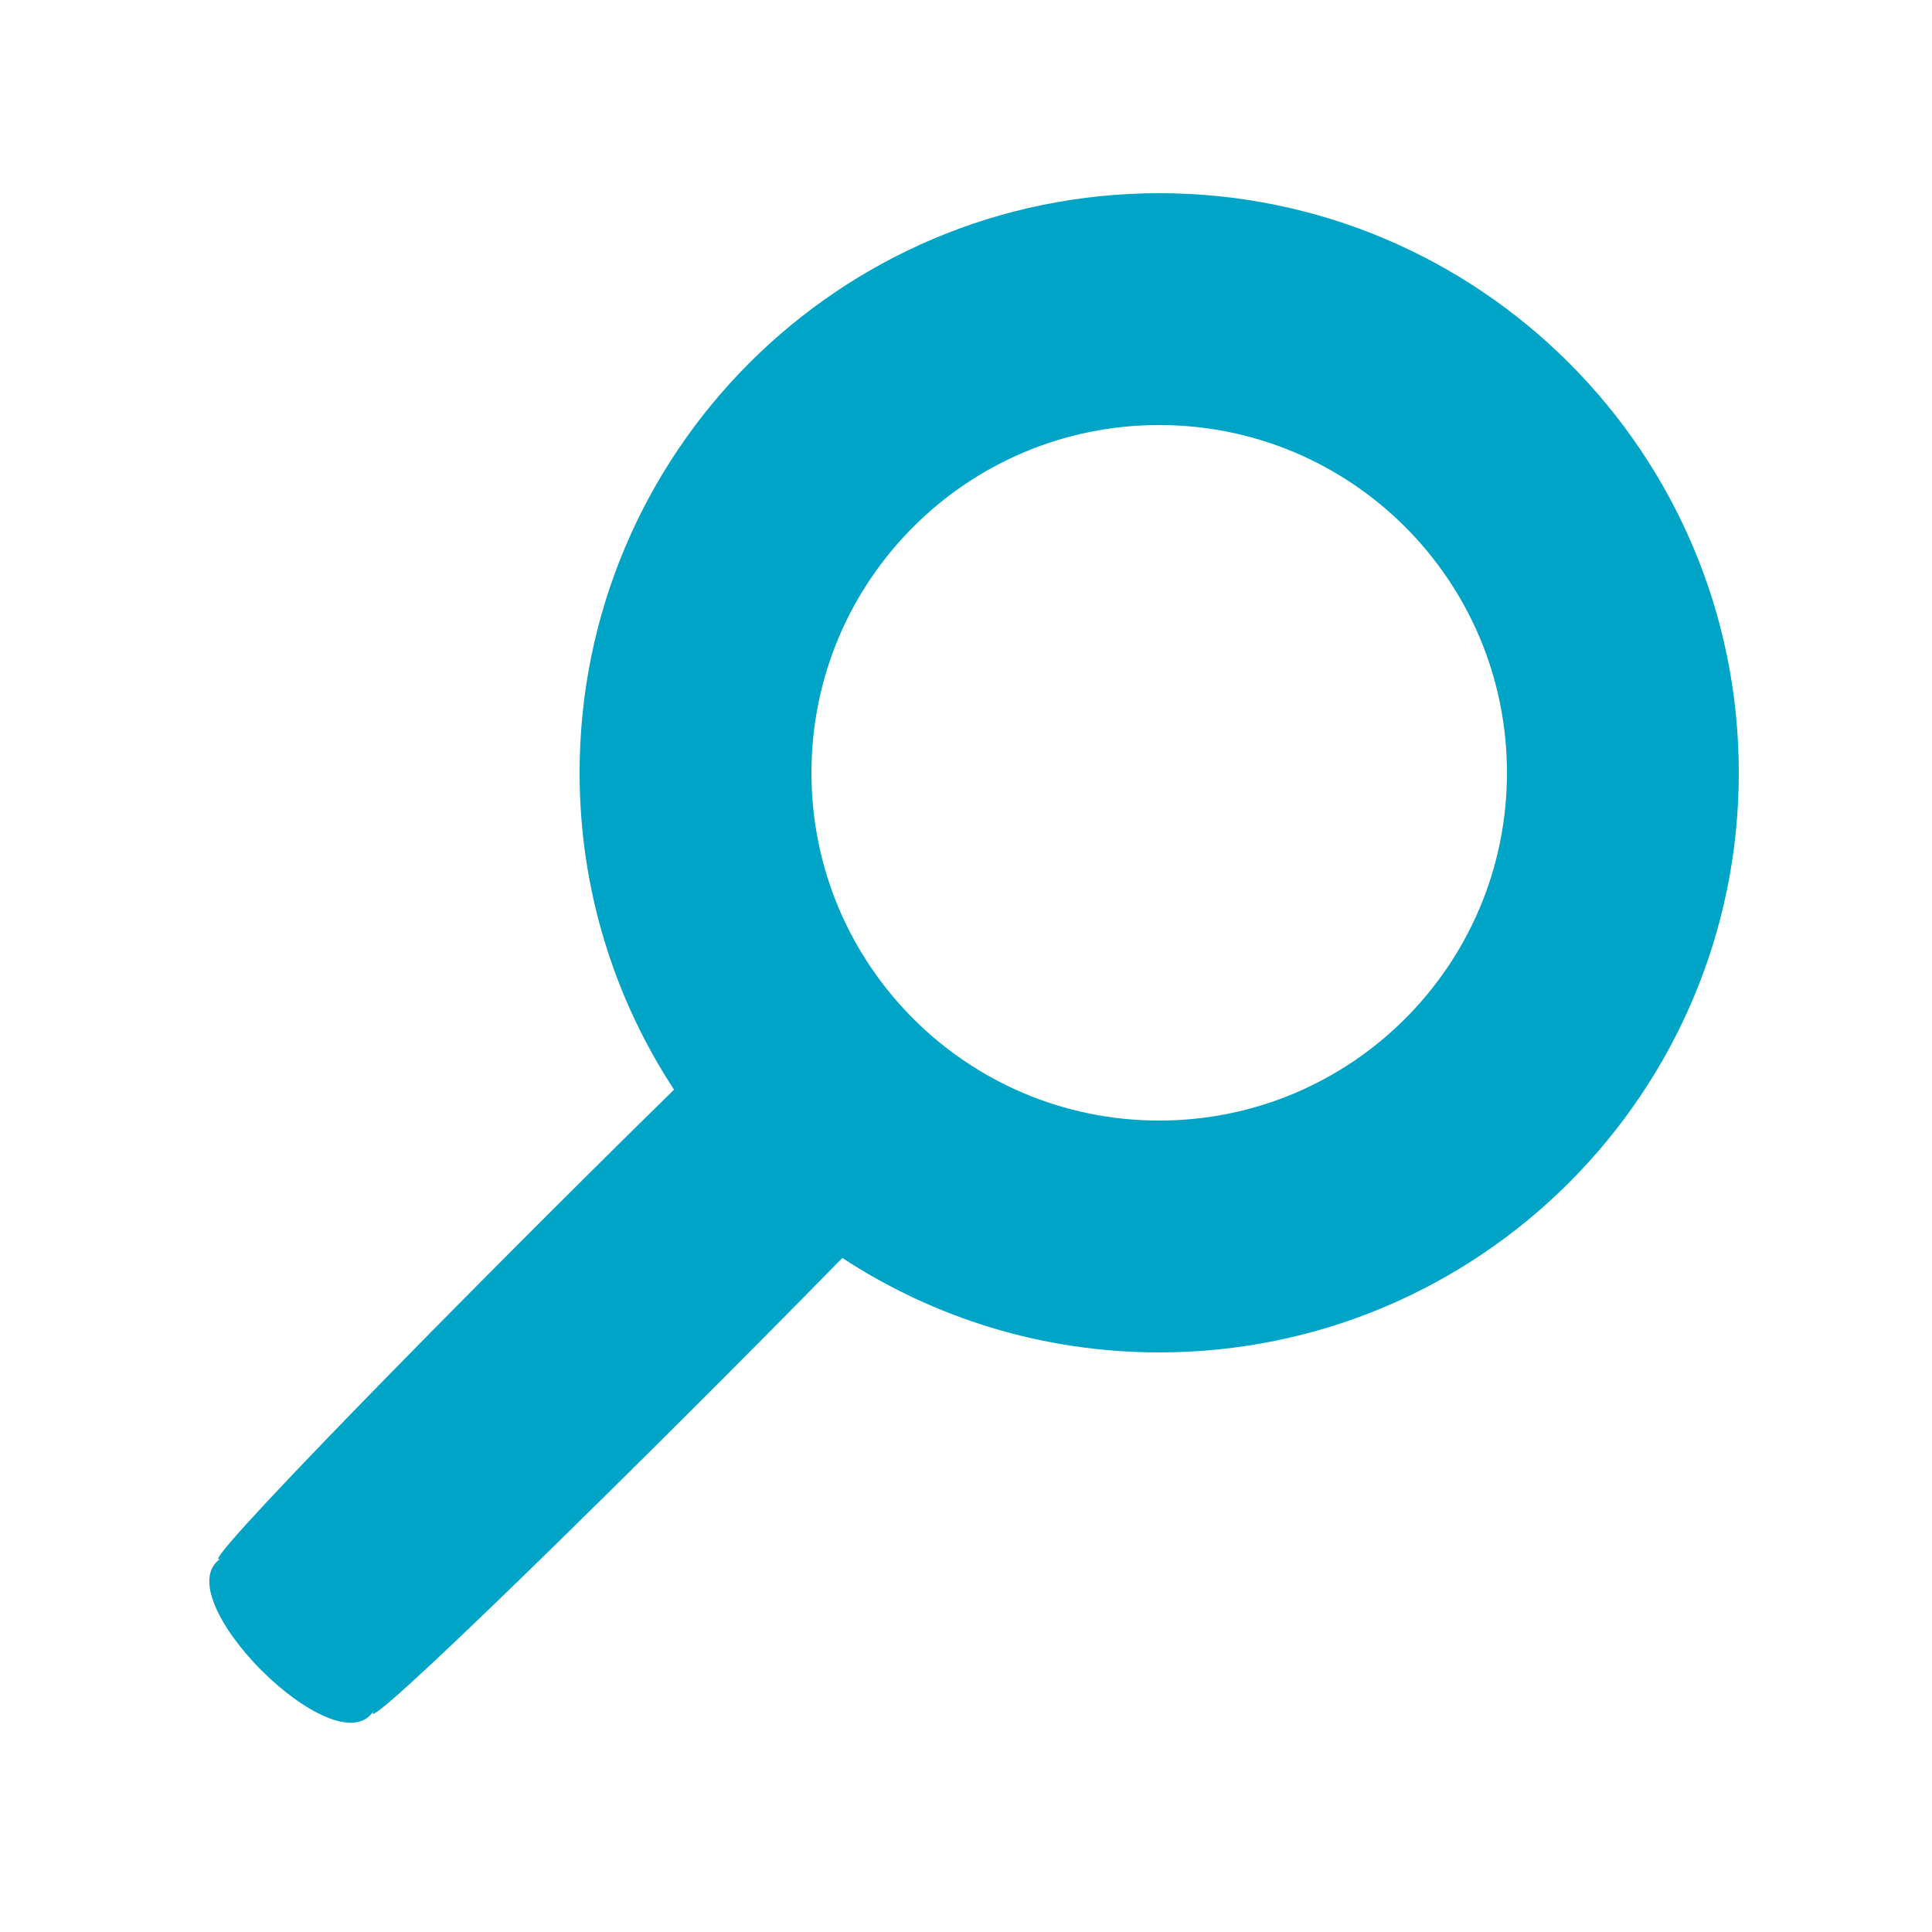 <?xml version="1.0" encoding="UTF-8"?><svg id="Design" xmlns="http://www.w3.org/2000/svg" viewBox="0 0 125 125"><path d="M75,12.5c-20.71,0-37.5,16.79-37.5,37.5,0,7.57,2.25,14.61,6.11,20.5-13.15,12.89-31.74,31.82-29.27,30.3-3.87,2.39,7.48,13.74,9.86,9.86-1.52,2.47,17.4-16.11,30.3-29.27,5.89,3.86,12.93,6.11,20.5,6.11,20.71,0,37.5-16.79,37.5-37.5S95.71,12.5,75,12.5ZM75,72.5c-12.43,0-22.5-10.07-22.5-22.5s10.07-22.5,22.5-22.5,22.5,10.07,22.5,22.5-10.07,22.5-22.5,22.5Z" style="fill:#00a4c7;"/></svg>
